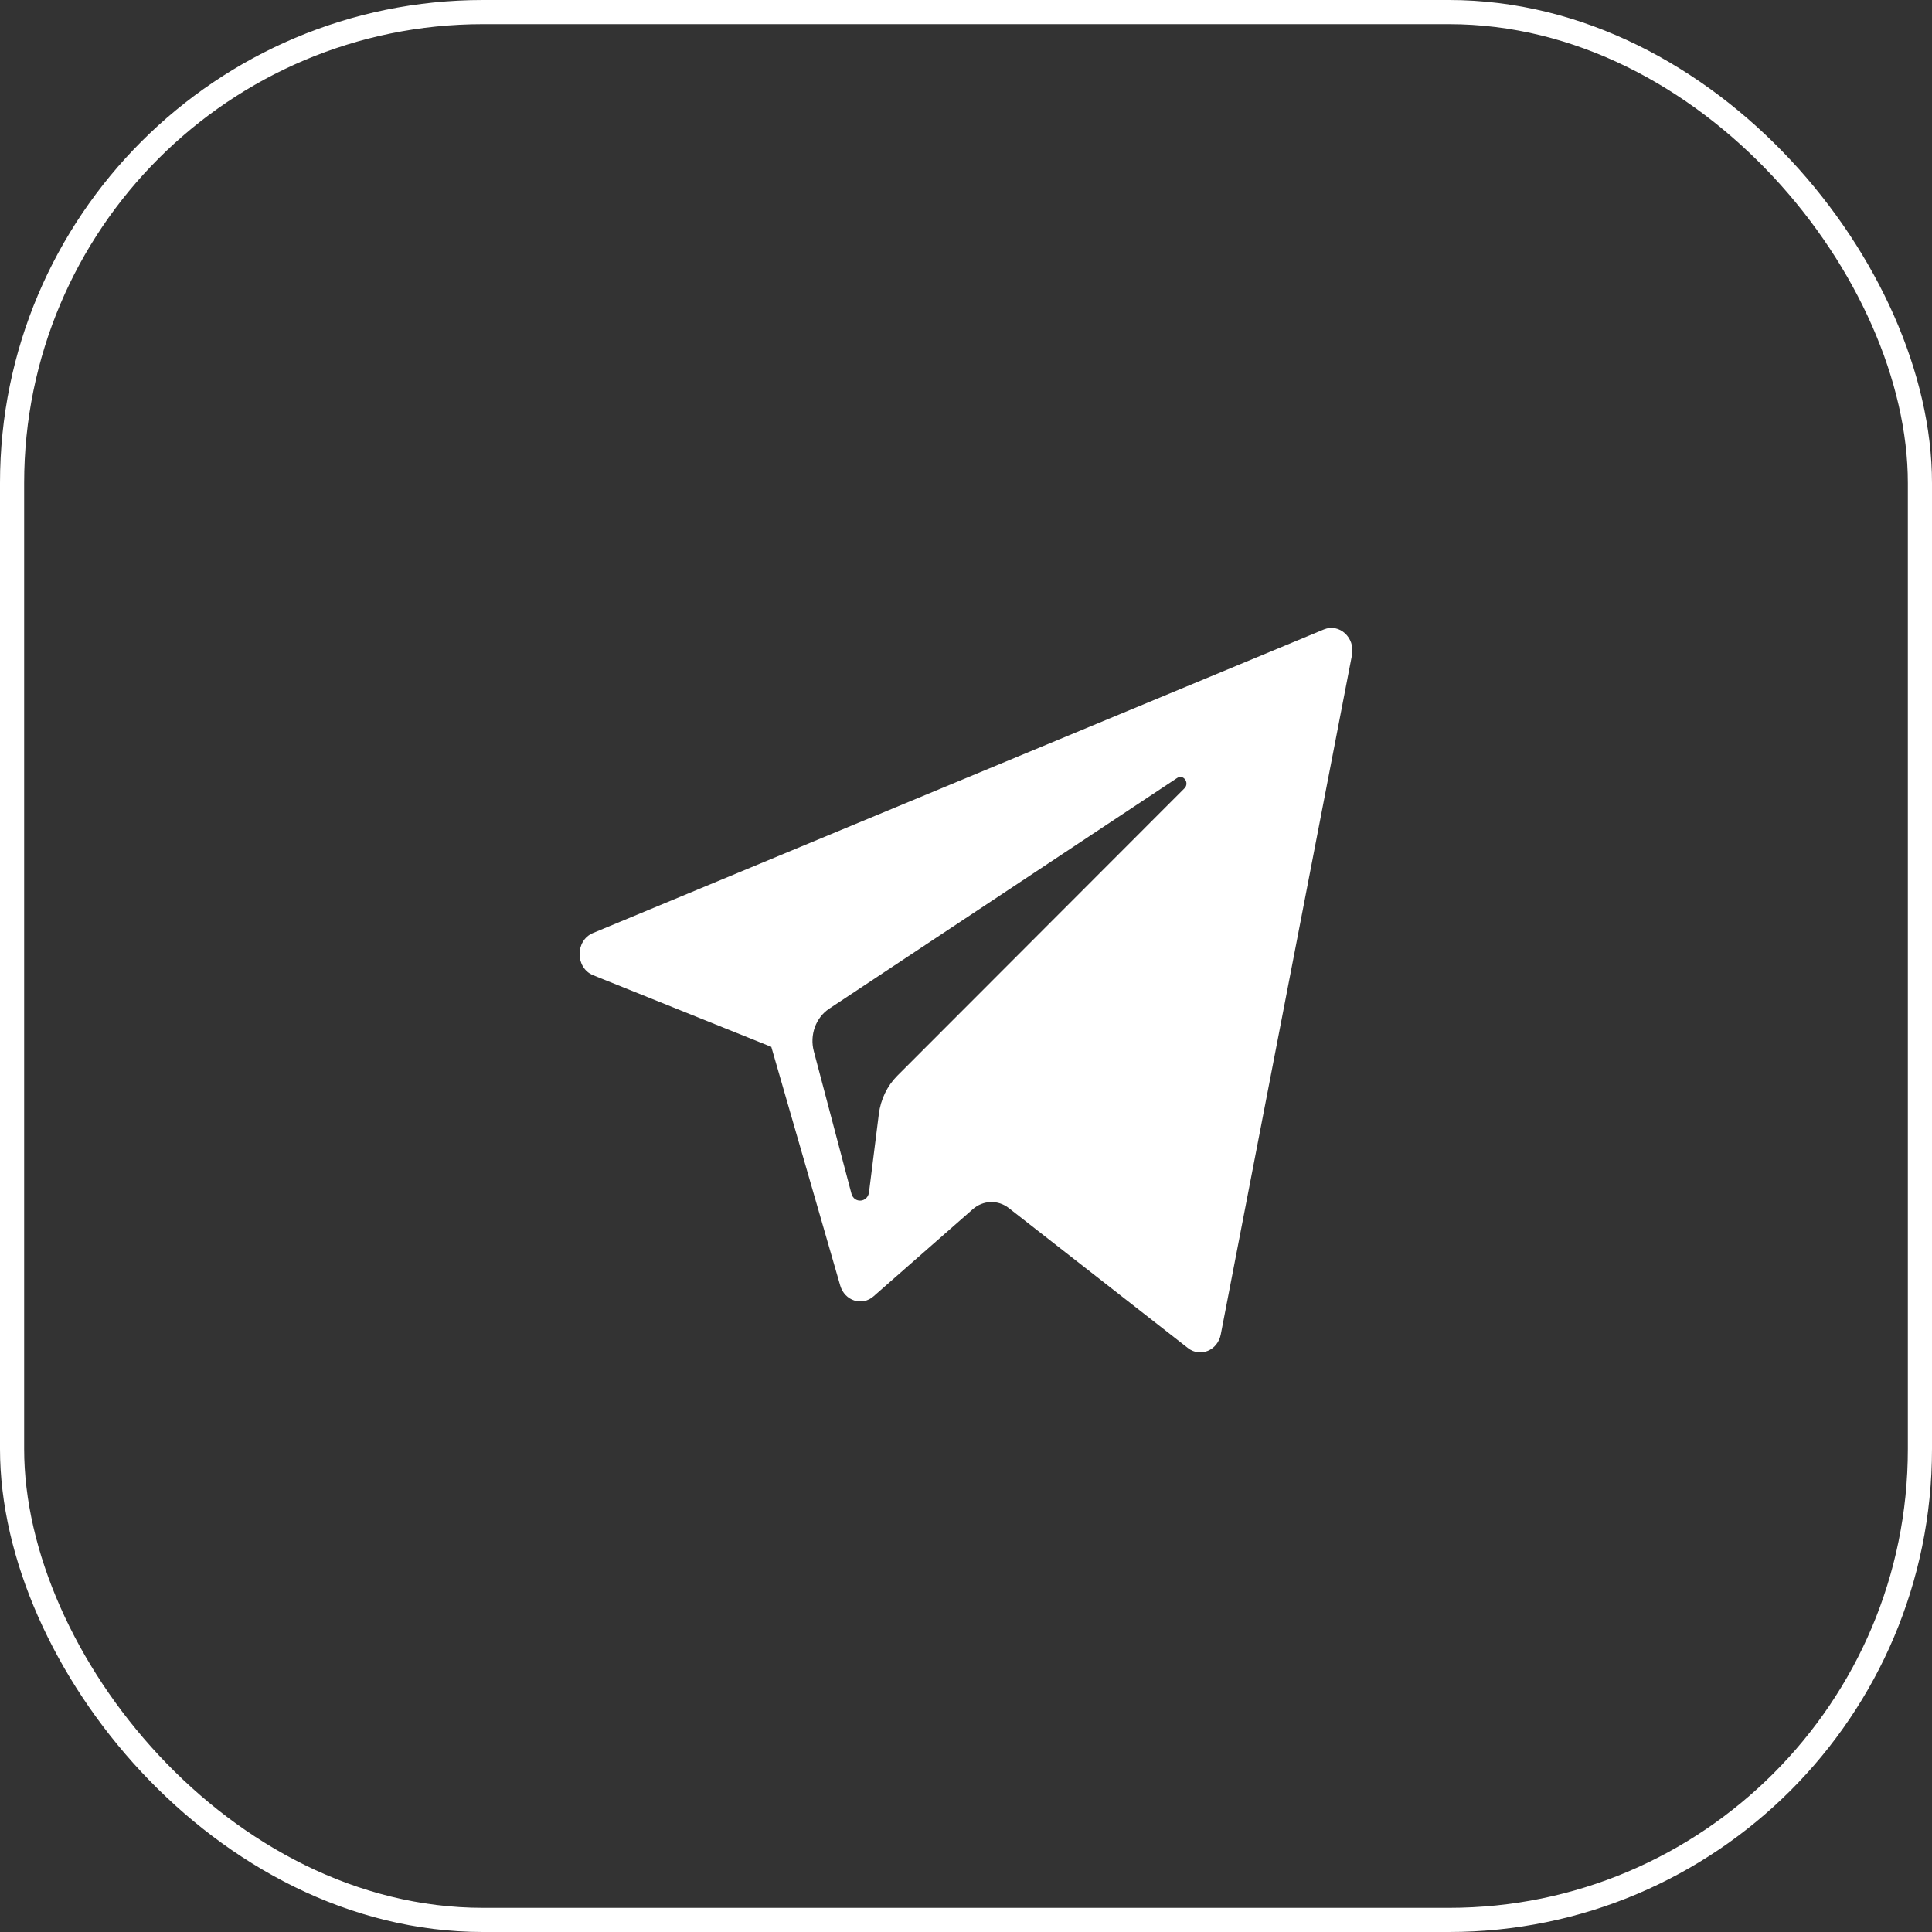 <?xml version="1.0" encoding="UTF-8"?> <svg xmlns="http://www.w3.org/2000/svg" width="40" height="40" viewBox="0 0 40 40" fill="none"><rect x="0" y="0" width="40" height="40" fill="#333333" stroke="none"/> <path d="M12.283 20.192L15.969 21.674L17.396 26.616C17.488 26.932 17.847 27.049 18.086 26.839L20.141 25.035C20.245 24.943 20.376 24.891 20.511 24.887C20.646 24.883 20.779 24.927 20.888 25.013L24.595 27.91C24.85 28.11 25.211 27.959 25.275 27.627L27.991 13.564C28.06 13.201 27.73 12.899 27.409 13.032L12.278 19.317C11.905 19.472 11.908 20.041 12.283 20.192ZM17.166 20.885L24.372 16.107C24.501 16.021 24.634 16.21 24.523 16.321L18.577 22.273C18.368 22.482 18.233 22.763 18.195 23.067L17.992 24.683C17.965 24.899 17.684 24.921 17.628 24.712L16.849 21.764C16.76 21.428 16.89 21.069 17.166 20.885Z" fill="white"></path> <rect x="0.25" y="0.25" width="39.5" height="39.5" rx="9.75" stroke="white" stroke-width="0.5"></rect> </svg> 